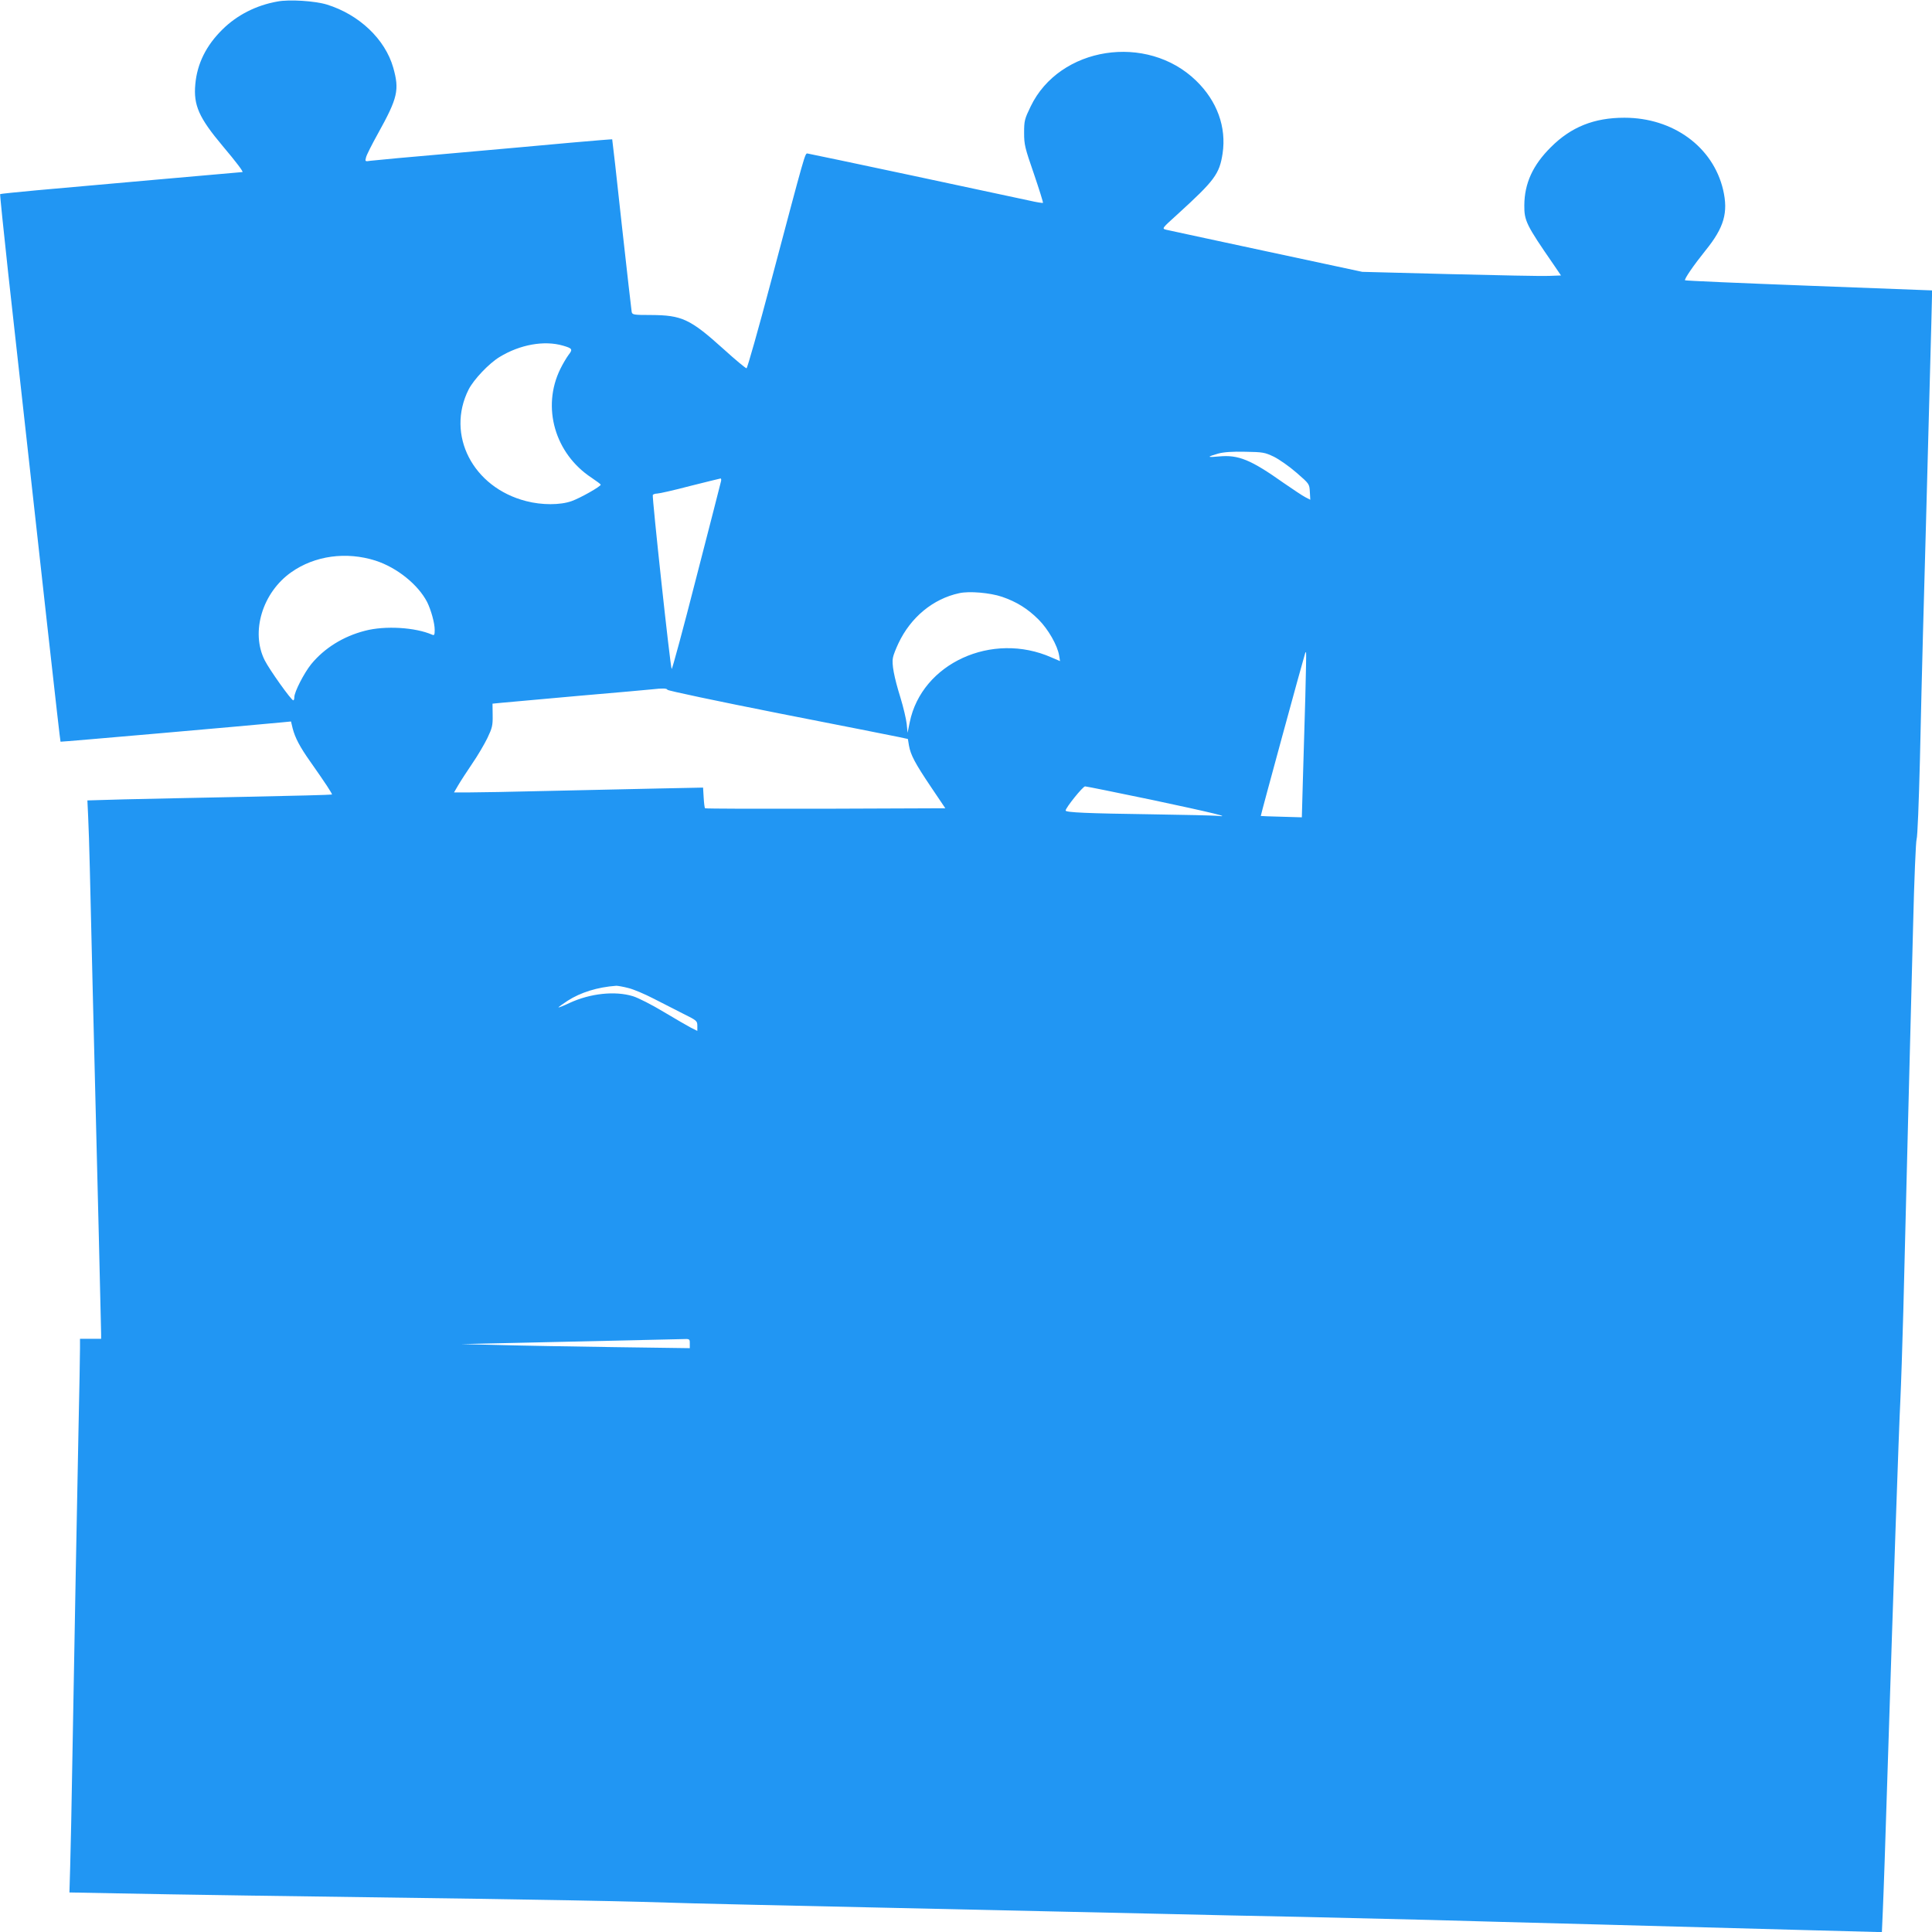 <?xml version="1.0" standalone="no"?>
<!DOCTYPE svg PUBLIC "-//W3C//DTD SVG 20010904//EN"
 "http://www.w3.org/TR/2001/REC-SVG-20010904/DTD/svg10.dtd">
<svg version="1.0" xmlns="http://www.w3.org/2000/svg"
 width="1280pt" height="1280pt" viewBox="0 0 1280 1280"
 preserveAspectRatio="xMidYMid meet">
<g transform="translate(0,1280) scale(0.1,-0.1)"
fill="#2196f3" stroke="none">
<path d="M1838 12790 c-141 -25 -268 -90 -364 -185 -108 -106 -168 -227 -180
-363 -13 -139 24 -222 181 -409 92 -109 140 -173 131 -173 -3 0 -259 -23 -568
-50 -310 -28 -669 -60 -798 -71 -129 -12 -237 -23 -239 -25 -2 -2 22 -236 53
-521 226 -2043 344 -3105 347 -3107 3 -2 1237 106 1465 128 l62 6 11 -46 c16
-62 48 -123 116 -219 102 -145 148 -215 144 -219 -2 -2 -258 -9 -569 -15 -311
-6 -674 -14 -808 -17 l-243 -7 5 -106 c3 -58 8 -212 11 -341 5 -226 28 -1183
60 -2450 8 -333 15 -620 15 -638 l0 -32 -70 0 -70 0 0 -62 c0 -35 -4 -279 -10
-543 -11 -542 -25 -1309 -40 -2150 -5 -314 -12 -647 -15 -741 l-5 -172 313 -6
c337 -7 1202 -20 2392 -36 413 -6 896 -15 1075 -20 179 -6 523 -15 765 -20
242 -5 647 -14 900 -20 988 -22 1377 -31 1800 -40 242 -6 658 -15 925 -20 267
-6 645 -15 840 -20 195 -6 697 -19 1115 -30 418 -11 998 -27 1288 -35 291 -8
543 -15 561 -15 l34 0 6 137 c6 137 15 395 36 1063 31 980 71 2147 80 2315 5
105 14 375 20 600 20 814 42 1674 65 2560 7 298 18 552 23 565 6 14 15 248 22
525 6 275 15 649 20 830 5 182 14 510 20 730 6 220 17 642 25 938 8 296 15
555 15 576 l0 37 -816 31 c-448 17 -817 33 -820 36 -7 7 57 100 135 197 124
153 152 252 117 403 -67 284 -331 477 -654 477 -201 0 -353 -61 -487 -195
-120 -119 -175 -240 -176 -385 -1 -102 13 -131 192 -390 l51 -75 -81 -3 c-45
-2 -341 4 -659 12 l-577 15 -635 136 c-349 75 -648 139 -664 143 -29 8 -29 8
75 102 247 225 278 267 299 403 26 175 -36 347 -175 482 -326 317 -906 227
-1097 -171 -40 -83 -43 -94 -43 -174 0 -78 5 -99 65 -272 35 -103 62 -189 60
-192 -3 -2 -43 4 -90 15 -117 26 -1451 310 -1470 312 -17 2 -14 10 -241 -845
-84 -318 -158 -578 -163 -578 -6 0 -75 57 -153 128 -221 199 -275 224 -481
225 -116 0 -123 2 -127 21 -2 12 -32 273 -66 581 -33 308 -62 561 -63 562 -1
1 -123 -9 -271 -22 -149 -14 -499 -45 -780 -70 -280 -24 -527 -47 -549 -50
-38 -6 -38 -5 -31 22 3 15 39 86 79 158 132 238 143 289 101 438 -54 188 -226
351 -440 417 -79 24 -249 35 -327 20z m1892 -2280 c62 -18 66 -24 37 -61 -14
-19 -39 -61 -55 -94 -124 -253 -36 -560 207 -720 33 -22 61 -43 61 -46 0 -12
-136 -89 -193 -109 -75 -27 -198 -27 -301 0 -353 90 -533 439 -381 740 34 66
134 172 205 215 136 83 297 111 420 75z m4710 -736 c36 -18 103 -65 150 -106
85 -74 85 -74 88 -126 l3 -53 -33 17 c-18 9 -82 52 -143 94 -219 155 -300 188
-429 176 -81 -8 -82 -3 -5 19 38 10 92 14 179 12 117 -2 129 -4 190 -33z
m-3664 -166 c-3 -13 -76 -299 -163 -635 -86 -337 -160 -610 -163 -605 -9 11
-131 1141 -125 1153 4 5 17 9 29 9 13 0 111 22 217 50 107 27 198 49 203 50 4
0 6 -10 2 -22z m-2289 -522 c143 -46 283 -159 343 -275 26 -53 50 -139 50
-184 0 -34 -3 -38 -17 -32 -112 49 -312 61 -445 26 -144 -37 -269 -115 -356
-221 -47 -58 -112 -184 -112 -219 0 -12 -3 -21 -7 -21 -14 1 -157 202 -189
265 -95 188 -15 450 176 584 156 110 364 138 557 77z m4152 -240 c96 -33 169
-78 242 -151 64 -64 125 -171 136 -238 l6 -37 -56 24 c-394 175 -861 -39 -940
-430 l-14 -69 -6 60 c-4 33 -22 110 -41 172 -43 138 -59 225 -50 266 3 18 20
60 36 94 81 173 230 296 403 333 66 15 204 3 284 -24z m2009 -666 c-5 -162
-12 -407 -16 -545 l-7 -250 -135 4 c-74 2 -136 4 -137 5 -2 2 281 1039 293
1075 2 8 6 12 7 10 2 -2 -1 -137 -5 -299z m-4226 50 c2 -6 334 -76 738 -156
404 -79 762 -150 795 -157 l60 -13 7 -43 c11 -62 39 -116 146 -275 l95 -141
-793 -3 c-436 -1 -796 0 -799 3 -3 3 -7 35 -9 71 l-4 66 -297 -6 c-163 -4
-489 -11 -726 -16 -236 -6 -474 -10 -528 -10 l-99 0 28 48 c15 26 57 90 92
142 36 52 81 129 101 170 32 67 36 83 35 151 l-1 77 61 6 c33 3 264 24 511 46
248 21 466 41 485 43 71 8 98 7 102 -3z m3213 -730 c400 -85 532 -117 430
-105 -22 2 -218 7 -435 10 -423 6 -570 12 -570 25 0 18 114 160 129 160 9 0
210 -41 446 -90z m-3472 -1246 c34 -8 109 -40 167 -70 58 -30 147 -75 198
-101 89 -44 92 -47 92 -80 l0 -33 -42 21 c-23 12 -104 59 -181 105 -78 47
-168 93 -204 104 -118 36 -282 19 -420 -45 -40 -19 -73 -32 -73 -29 0 2 27 22
61 44 86 55 197 90 322 99 10 0 46 -6 80 -15z m407 -2355 l0 -31 -507 7 c-280
4 -620 10 -758 14 l-250 6 405 9 c449 10 977 22 1058 24 52 2 52 2 52 -29z"/>
</g>
</svg>
